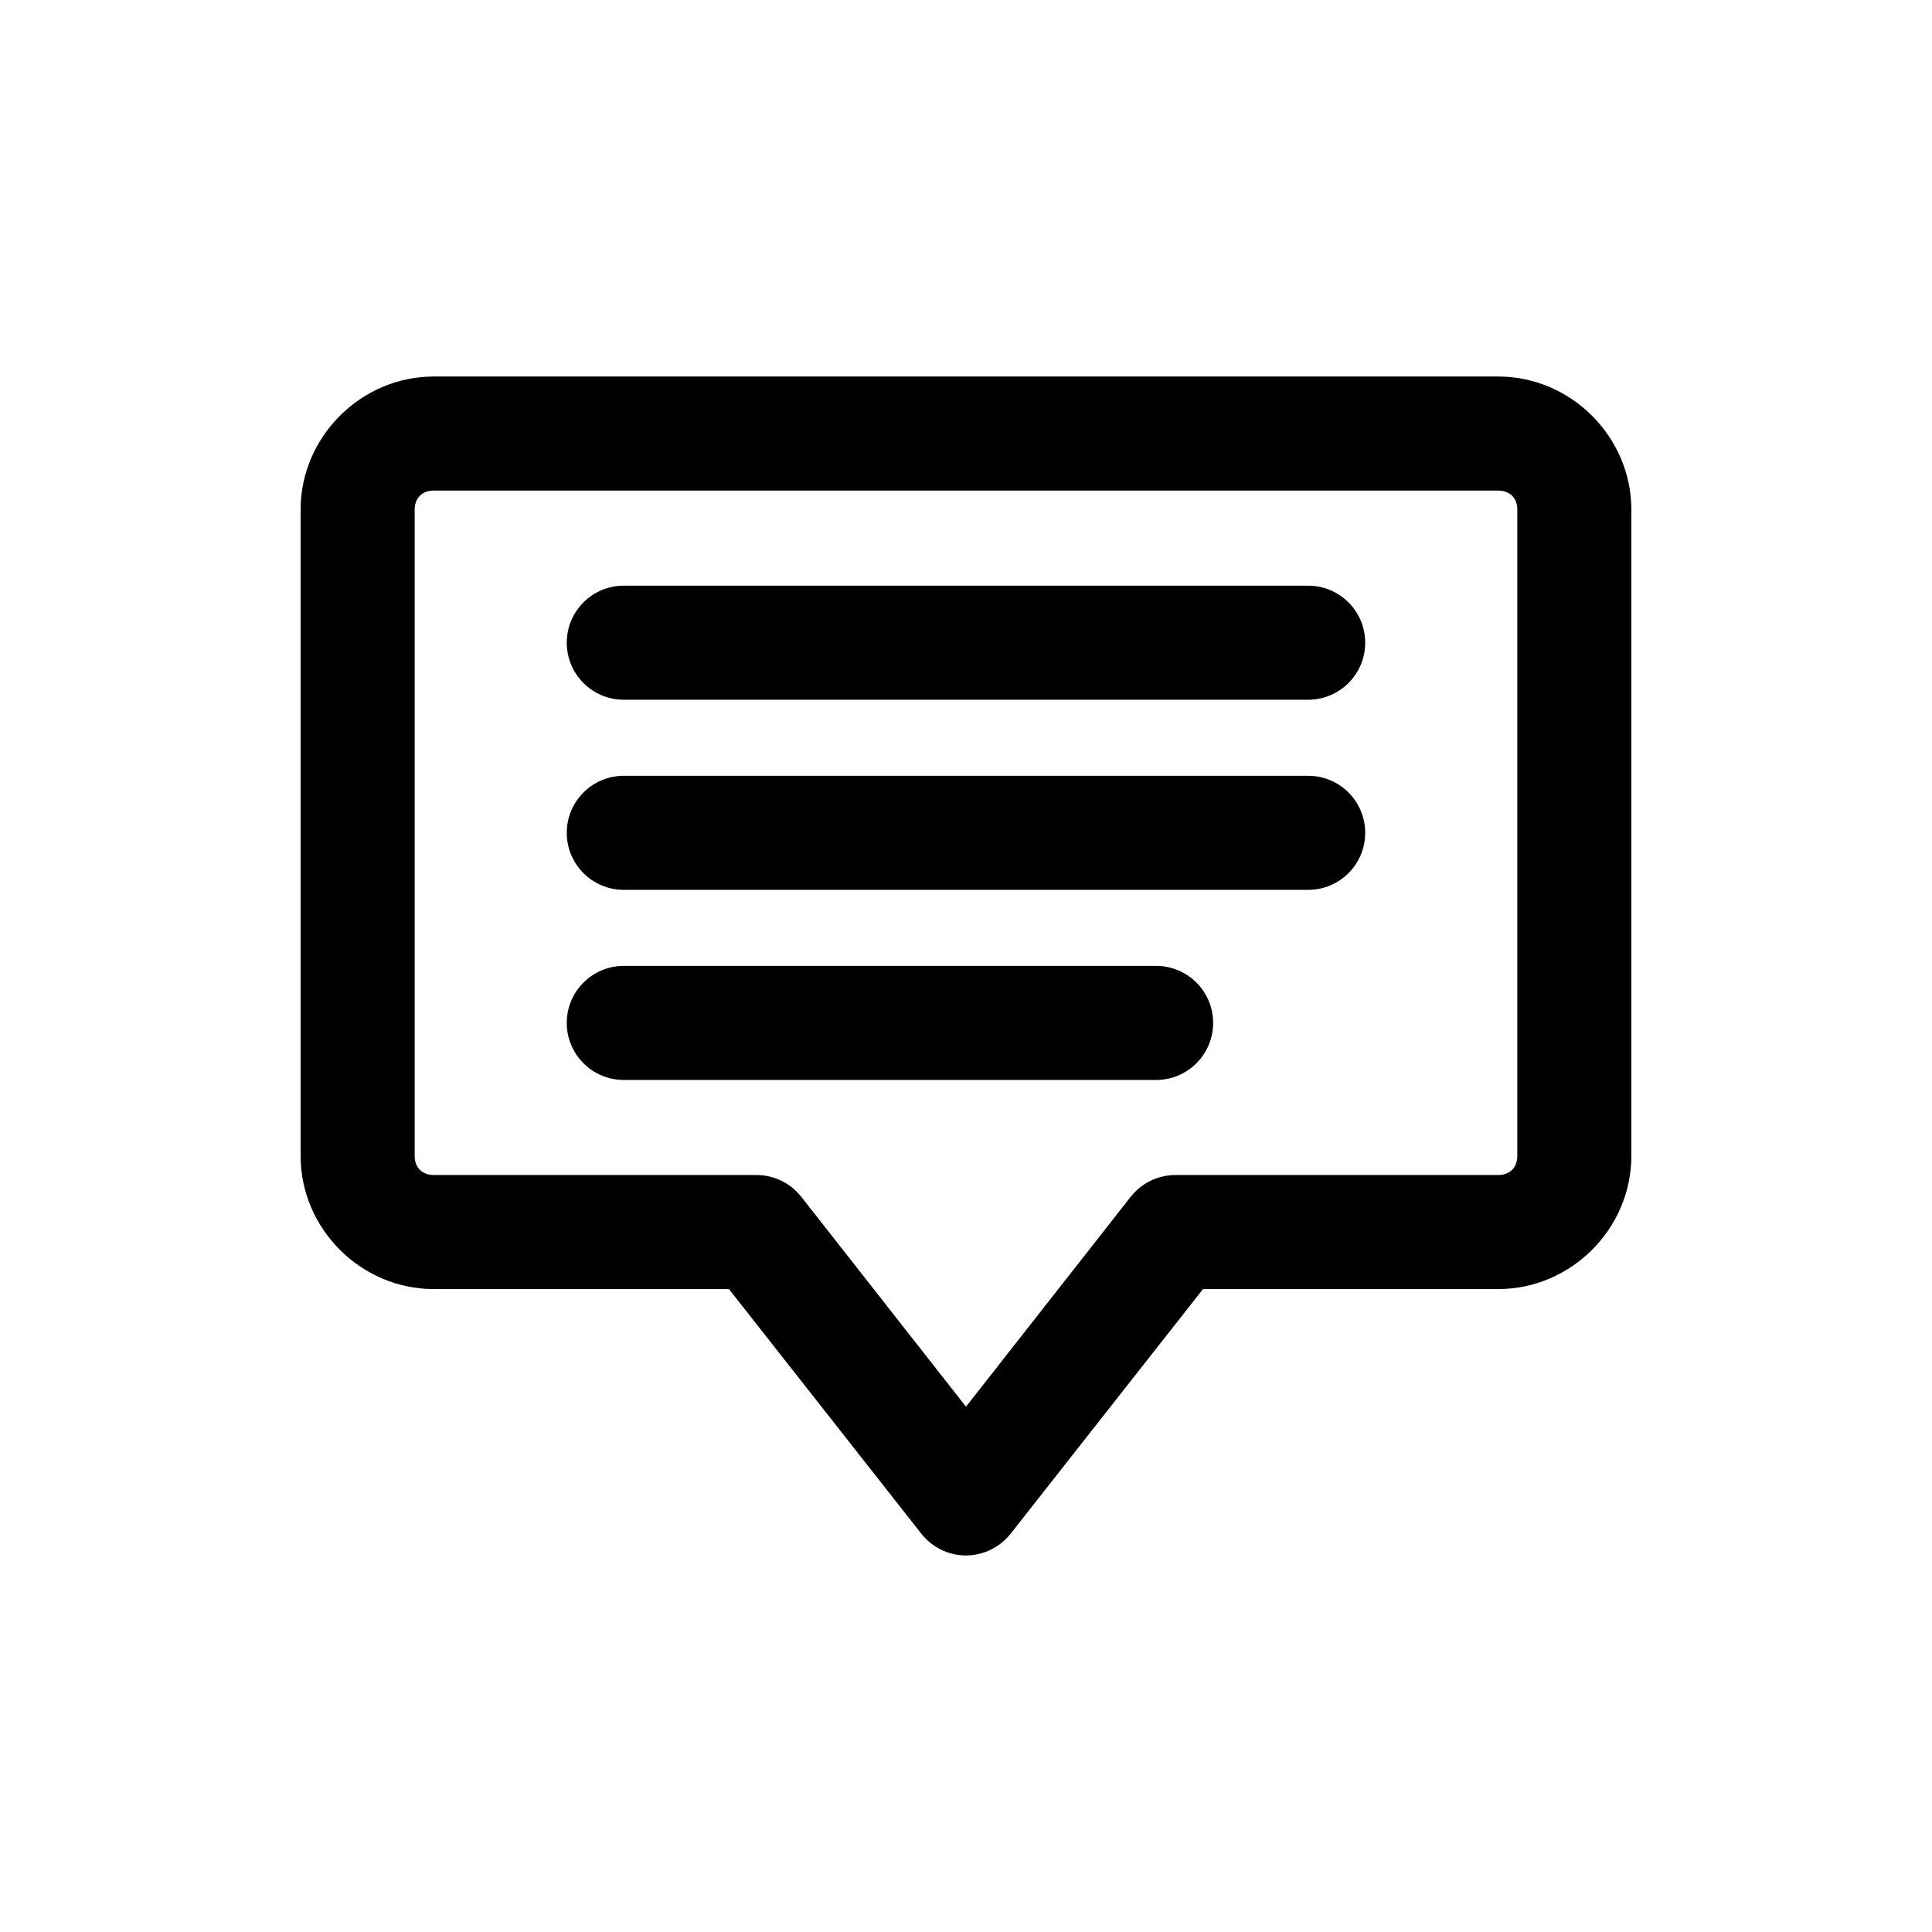 <?xml version="1.0" encoding="UTF-8"?>
<!-- The Best Svg Icon site in the world: iconSvg.co, Visit us! https://iconsvg.co -->
<svg fill="#000000" width="800px" height="800px" version="1.1" viewBox="144 144 512 512" xmlns="http://www.w3.org/2000/svg">
 <path d="m398.58 556.15c-4.09-0.398-7.844-2.445-10.391-5.668l-51.012-64.867h-78.246c-19.277 0-35.266-15.992-35.266-35.266v-171.3c0-19.277 15.992-35.266 35.266-35.266h282.13c19.277 0 35.266 15.992 35.266 35.266v171.3c0 19.277-15.992 35.266-35.266 35.266h-78.246l-51.012 64.867h-0.004c-3.168 4-8.141 6.133-13.223 5.668zm1.418-39.359 43.609-55.578c2.84-3.644 7.188-5.789 11.809-5.824h85.648c3.051 0 5.039-1.984 5.039-5.039v-171.3c0-3.051-1.984-5.039-5.039-5.039h-282.13c-3.051 0-5.039 1.984-5.039 5.039v171.3c0 3.051 1.984 5.039 5.039 5.039h85.648-0.004c4.621 0.035 8.969 2.18 11.809 5.824zm-90.688-86.594c-8.348 0-15.113-6.766-15.113-15.113 0-8.348 6.766-15.113 15.113-15.113h141.07c8.348 0 15.113 6.766 15.113 15.113 0 8.348-6.766 15.113-15.113 15.113zm0-50.379c-8.348 0-15.113-6.766-15.113-15.113s6.766-15.113 15.113-15.113h181.37c8.348 0 15.113 6.766 15.113 15.113s-6.766 15.113-15.113 15.113zm0-50.383c-8.348 0-15.113-6.766-15.113-15.113 0-8.348 6.766-15.113 15.113-15.113h181.37c8.348 0 15.113 6.766 15.113 15.113 0 8.348-6.766 15.113-15.113 15.113z"/>
</svg>